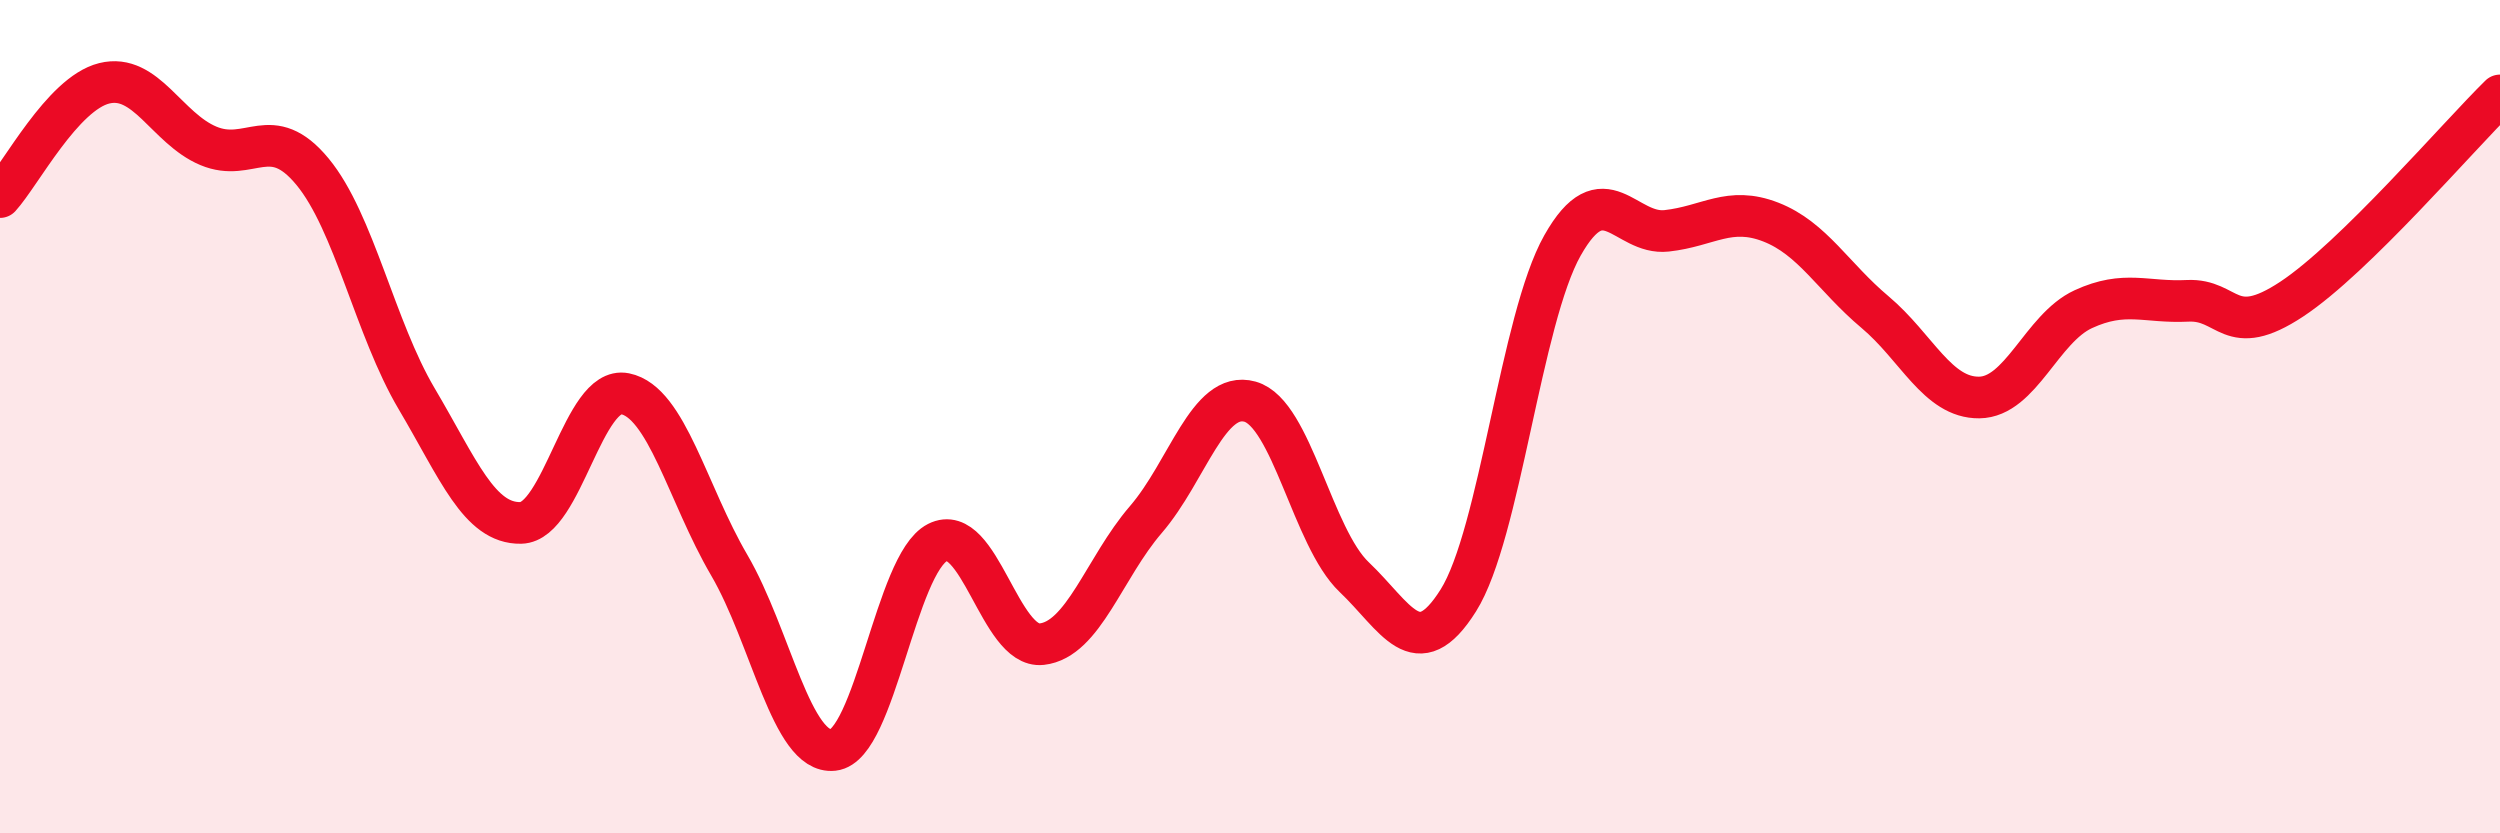 
    <svg width="60" height="20" viewBox="0 0 60 20" xmlns="http://www.w3.org/2000/svg">
      <path
        d="M 0,4.73 C 0.5,4.18 1.5,2.25 2.5,2 C 3.5,1.75 4,3.08 5,3.5 C 6,3.92 6.5,2.91 7.5,4.12 C 8.5,5.33 9,7.88 10,9.57 C 11,11.26 11.5,12.57 12.5,12.55 C 13.5,12.53 14,9.25 15,9.45 C 16,9.65 16.5,11.85 17.5,13.56 C 18.5,15.27 19,18.11 20,18 C 21,17.89 21.5,13.53 22.5,13.02 C 23.5,12.51 24,15.57 25,15.46 C 26,15.35 26.5,13.63 27.5,12.47 C 28.5,11.31 29,9.36 30,9.64 C 31,9.92 31.5,12.9 32.5,13.85 C 33.5,14.8 34,16 35,14.41 C 36,12.82 36.5,7.66 37.5,5.89 C 38.5,4.12 39,5.65 40,5.54 C 41,5.43 41.5,4.94 42.5,5.33 C 43.5,5.72 44,6.65 45,7.49 C 46,8.33 46.5,9.55 47.5,9.54 C 48.5,9.53 49,7.88 50,7.42 C 51,6.96 51.5,7.27 52.5,7.22 C 53.5,7.17 53.5,8.17 55,7.18 C 56.5,6.19 59,3.27 60,2.29L60 20L0 20Z"
        fill="#EB0A25"
        opacity="0.1"
        stroke-linecap="round"
        stroke-linejoin="round"
      />
      <path
        d="M 0,4.73 C 0.5,4.18 1.5,2.25 2.5,2 C 3.5,1.75 4,3.08 5,3.5 C 6,3.92 6.5,2.91 7.5,4.12 C 8.5,5.33 9,7.88 10,9.57 C 11,11.26 11.5,12.57 12.5,12.55 C 13.5,12.53 14,9.25 15,9.45 C 16,9.65 16.5,11.85 17.5,13.56 C 18.5,15.27 19,18.11 20,18 C 21,17.89 21.5,13.53 22.5,13.02 C 23.5,12.51 24,15.57 25,15.46 C 26,15.35 26.5,13.63 27.5,12.47 C 28.5,11.31 29,9.36 30,9.64 C 31,9.92 31.5,12.9 32.5,13.85 C 33.5,14.8 34,16 35,14.41 C 36,12.82 36.5,7.66 37.5,5.89 C 38.5,4.12 39,5.65 40,5.54 C 41,5.43 41.5,4.94 42.5,5.33 C 43.5,5.72 44,6.65 45,7.49 C 46,8.33 46.5,9.55 47.5,9.54 C 48.5,9.53 49,7.88 50,7.42 C 51,6.96 51.5,7.27 52.5,7.22 C 53.5,7.17 53.5,8.17 55,7.18 C 56.5,6.19 59,3.27 60,2.29"
        stroke="#EB0A25"
        stroke-width="1"
        fill="none"
        stroke-linecap="round"
        stroke-linejoin="round"
      />
    </svg>
  